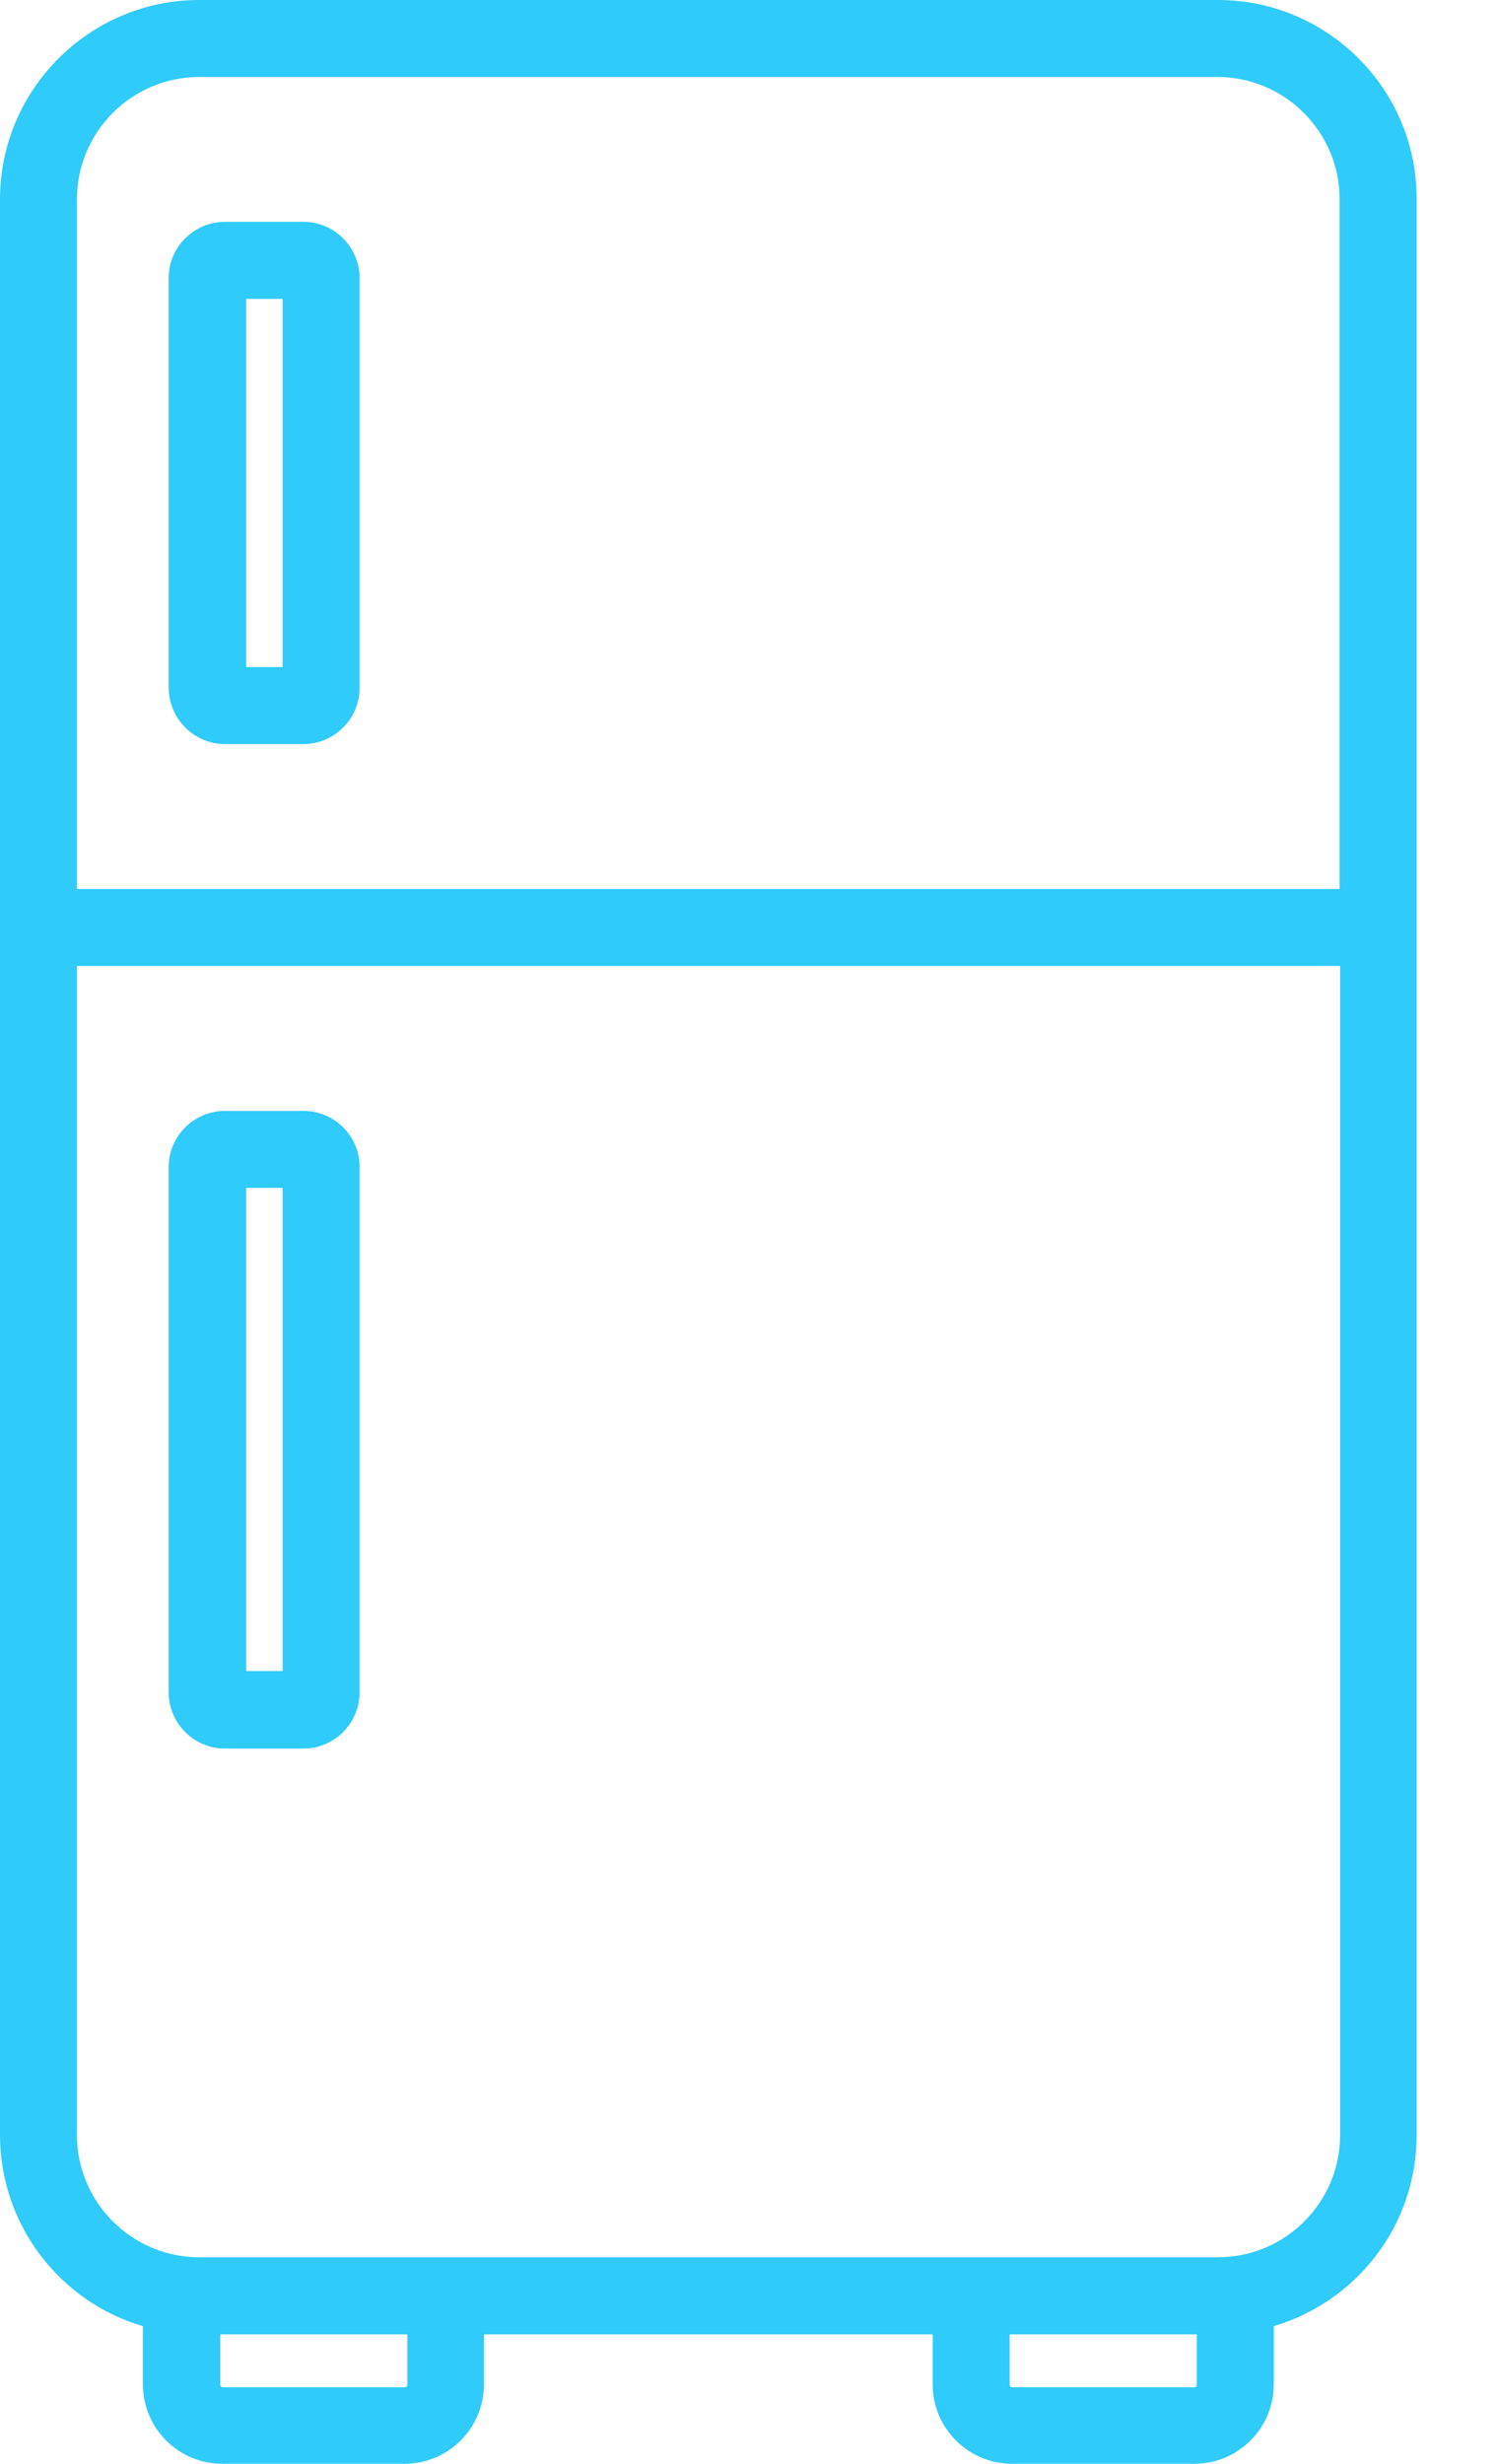 <svg width="17" height="28" viewBox="0 0 17 28" fill="none" xmlns="http://www.w3.org/2000/svg">
<path d="M1.725 26.436V26.361L1.653 26.34C0.759 26.078 0.1 25.247 0.1 24.264V2.264C0.1 1.073 1.073 0.1 2.265 0.1H13.85C15.042 0.1 16.014 1.073 16.009 2.264V2.264V24.264C16.009 25.247 15.355 26.073 14.456 26.34L14.384 26.361V26.436V27.098C14.384 27.54 14.024 27.9 13.582 27.9H11.508C11.066 27.9 10.706 27.54 10.706 27.098V26.529V26.429H10.606H5.503H5.403V26.529V27.098C5.403 27.54 5.043 27.9 4.6 27.9H2.527C2.085 27.9 1.725 27.54 1.725 27.098V26.436ZM15.233 10.203H15.333V10.103V2.264C15.333 1.444 14.665 0.775 13.844 0.775H2.265C1.444 0.775 0.775 1.444 0.775 2.264V10.103V10.203H0.875H15.233ZM2.505 26.429H2.405V26.529V27.103C2.405 27.137 2.42 27.167 2.437 27.187C2.456 27.208 2.489 27.23 2.533 27.23H4.606C4.64 27.23 4.669 27.215 4.689 27.198C4.711 27.179 4.733 27.147 4.733 27.103V26.529V26.429H4.633H2.505ZM11.481 26.429H11.381V26.529V27.103C11.381 27.137 11.396 27.167 11.413 27.187C11.432 27.208 11.465 27.23 11.508 27.23H13.582C13.622 27.23 13.656 27.211 13.678 27.186C13.698 27.164 13.715 27.129 13.709 27.087V26.529V26.429H13.609H11.481ZM0.875 10.878H0.775V10.978V24.264C0.775 25.085 1.444 25.753 2.265 25.753H13.85C14.671 25.753 15.339 25.085 15.339 24.264V10.978V10.878H15.239H0.875Z" fill="#2FCBFA" stroke="#2FCBFA" stroke-width="0.2"/>
<path d="M2.799 3.297H2.699V3.397V7.581V7.681H2.799H3.214H3.314V7.581V3.397V3.297H3.214H2.799ZM3.45 8.356H2.558C2.264 8.356 2.023 8.117 2.018 7.821V3.161C2.018 2.862 2.263 2.621 2.558 2.621H3.45C3.749 2.621 3.989 2.866 3.989 3.161V7.816C3.989 8.116 3.745 8.356 3.45 8.356Z" fill="#2FCBFA" stroke="#2FCBFA" stroke-width="0.2"/>
<path d="M3.214 19.091H3.314V18.991V13.5V13.4H3.214H2.799H2.699V13.5V18.991V19.091H2.799H3.214ZM2.558 12.725H3.45C3.745 12.725 3.989 12.965 3.989 13.259V19.232C3.989 19.532 3.745 19.772 3.45 19.772H2.558C2.258 19.772 2.018 19.527 2.018 19.232V13.264C2.018 12.965 2.263 12.725 2.558 12.725Z" fill="#2FCBFA" stroke="#2FCBFA" stroke-width="0.2"/>
</svg>
